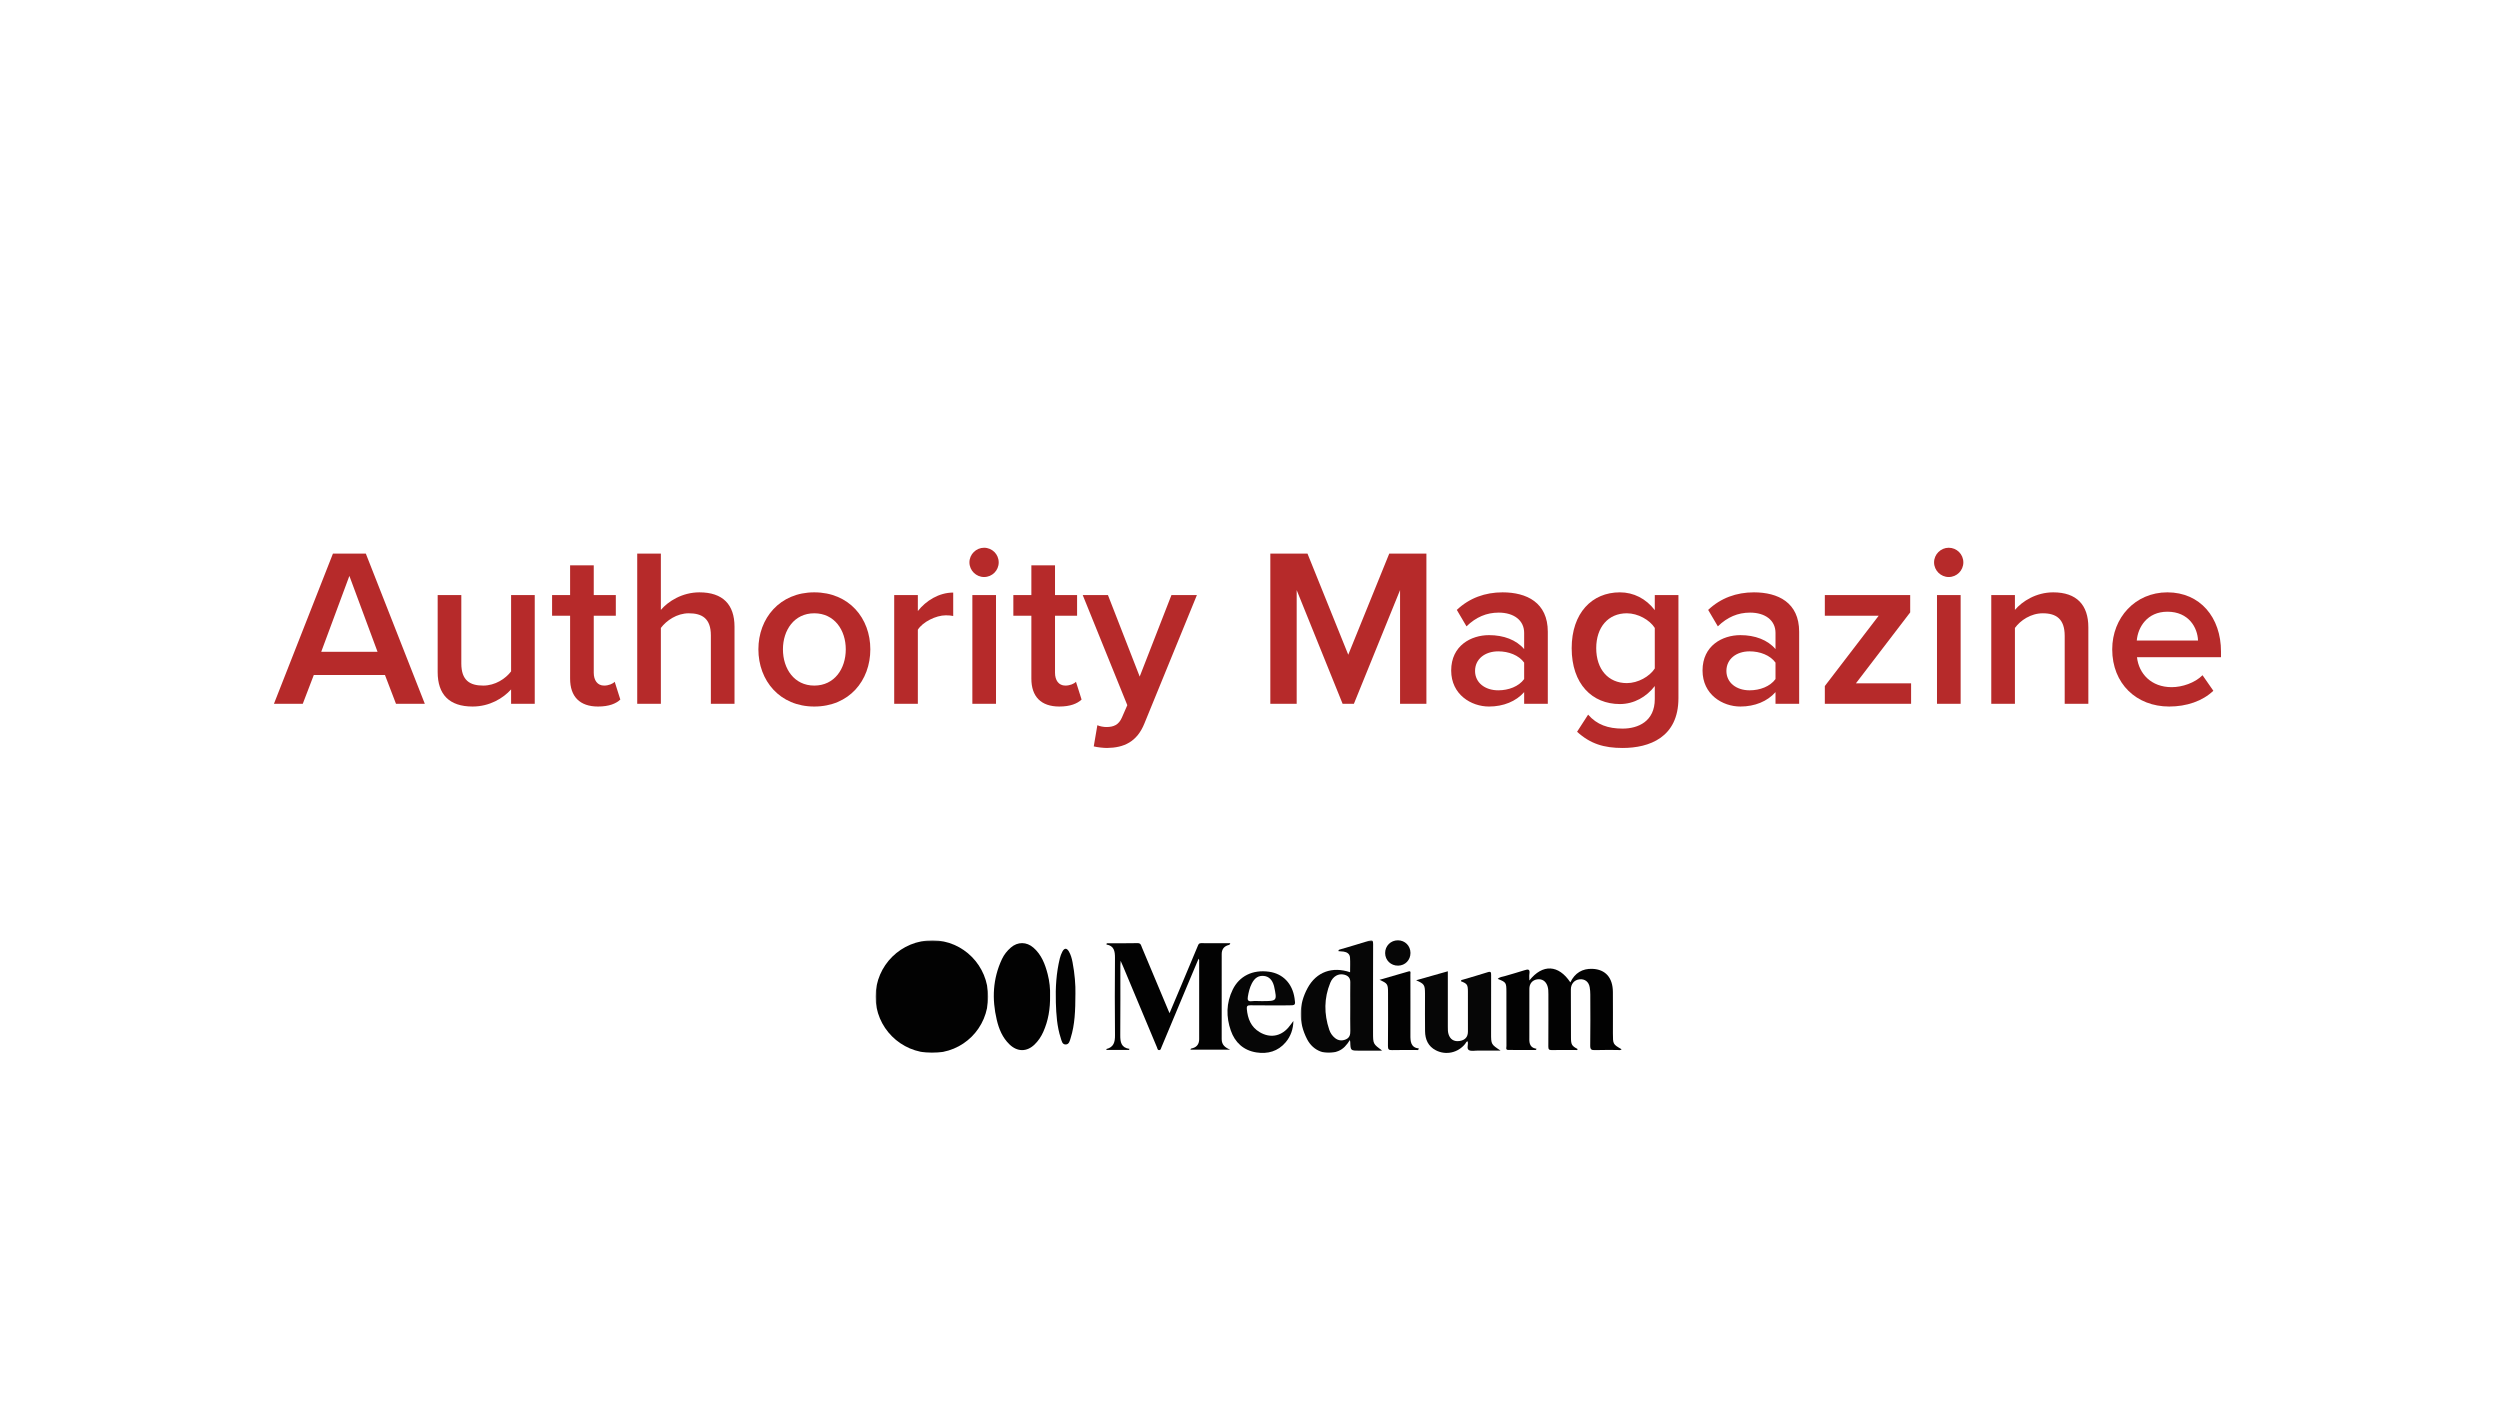 <?xml version="1.0" encoding="UTF-8"?> <svg xmlns="http://www.w3.org/2000/svg" xmlns:xlink="http://www.w3.org/1999/xlink" width="888px" height="500px" viewBox="0 0 888 500" version="1.1"><title>Authority Magazine</title><defs><polygon id="path-1" points="0 0 40 0 40 40 0 40"></polygon><polygon id="path-3" points="0 0 29 0 29 40 0 40"></polygon></defs><g id="Authority-Magazine" stroke="none" stroke-width="1" fill="none" fill-rule="evenodd"><g id="Group-23" transform="translate(311, 334)"><g id="Group-3"><mask id="mask-2" fill="white"><use xlink:href="#path-1"></use></mask><g id="Clip-2"></g><path d="M40,20.064 C39.972,31.19 31.073,40.055 19.988,40 C8.905,39.944 -0.047,30.972 -0,19.961 C0.048,8.873 9.102,-0.051 20.255,0 C31.169,0.048 40.028,9.05 40,20.064" id="Fill-1" fill="#020202" mask="url(#mask-2)"></path></g><path d="M90.012,38.933 L82.007,38.933 C82.007,38.78 81.989,38.612 82.01,38.607 C84.584,37.974 85.072,36.159 85.047,33.727 C84.956,24.571 84.968,15.414 85.04,6.258 C85.06,3.857 84.696,1.927 82.023,1.499 C81.995,1.056 82.207,1.039 82.415,1.038 C85.97,1.035 89.525,1.083 93.077,1.001 C94.245,0.974 94.312,1.825 94.6,2.505 C97.762,10.007 100.901,17.519 104.048,25.029 C104.126,25.217 104.21,25.403 104.419,25.885 C105.86,22.474 107.207,19.295 108.545,16.111 C110.517,11.418 112.487,6.726 114.445,2.028 C114.677,1.471 114.831,0.997 115.623,1.008 C119.057,1.056 122.491,1.029 126,1.029 C125.869,1.71 125.358,1.665 125.018,1.789 C123.565,2.314 122.951,3.416 122.949,4.892 C122.937,14.964 122.945,25.035 122.943,35.107 C122.942,37.195 124.233,38.137 125.992,38.853 L111.83,38.853 C111.95,38.33 112.396,38.379 112.714,38.286 C114.278,37.822 114.938,36.652 114.943,35.133 C114.969,25.762 114.952,16.39 114.943,7.019 C114.943,6.935 114.877,6.853 114.738,6.525 C113.389,9.723 112.106,12.746 110.84,15.774 C107.739,23.187 104.65,30.604 101.538,38.01 C101.368,38.413 101.32,39.048 100.667,38.997 C100.13,38.957 100.12,38.415 99.963,38.038 C95.947,28.449 91.935,18.86 87.921,9.271 C87.698,8.741 87.458,8.216 87.048,7.286 C87,8.116 86.951,8.553 86.951,8.989 C86.946,17.229 86.993,25.47 86.92,33.71 C86.897,36.152 87.233,38.148 90.214,38.57 C90.147,38.691 90.079,38.812 90.012,38.933" id="Fill-4" fill="#020202"></path><path d="M234.487,38.956 C231.219,38.956 227.953,38.984 224.686,38.939 C223.724,38.927 224.094,38.064 224.091,37.564 C224.067,31.635 224.076,25.706 224.076,19.778 C224.076,19.293 224.078,18.808 224.076,18.323 C224.064,15.001 223.996,14.898 221,13.701 C221.705,12.982 222.648,12.974 223.48,12.721 C225.819,12.009 228.186,11.389 230.508,10.626 C231.797,10.203 232.506,10.222 232.247,11.899 C232.137,12.61 232.229,13.353 232.229,14.267 C236.947,8.315 242.604,8.638 246.786,14.934 C248.382,11.624 251.043,9.995 254.609,10.135 C259.268,10.315 261.854,13.275 261.896,18.326 C261.936,23.231 261.906,28.135 261.906,33.04 C261.906,36.914 261.906,36.914 265,38.708 C264.557,39.166 263.998,38.947 263.503,38.952 C260.844,38.975 258.183,38.89 255.528,38.994 C254.242,39.045 253.827,38.757 253.846,37.354 C253.934,31.32 253.892,25.282 253.874,19.246 C253.872,18.388 253.81,17.52 253.663,16.676 C253.318,14.704 251.932,13.655 250.044,13.857 C248.172,14.056 246.958,15.54 246.97,17.468 C247.004,23.127 247.002,28.785 247.008,34.445 C247.011,37.042 247.264,37.497 249.398,38.63 C249.245,39.163 248.802,38.949 248.494,38.952 C245.729,38.97 242.964,38.919 240.201,38.986 C239.206,39.009 238.958,38.698 238.966,37.71 C239.01,31.512 238.989,25.315 238.989,19.116 C238.987,18.147 238.983,17.189 238.664,16.245 C238.076,14.5 236.763,13.62 235.014,13.869 C233.316,14.11 232.233,15.391 232.232,17.204 C232.224,22.81 232.242,28.415 232.223,34.021 C232.215,35.985 231.936,38.043 234.827,38.562 C234.713,38.694 234.6,38.824 234.487,38.956" id="Fill-6" fill="#020202"></path><g id="Group-10" transform="translate(151, 0)"><mask id="mask-4" fill="white"><use xlink:href="#path-3"></use></mask><g id="Clip-9"></g><path d="M17.612,23.752 C17.612,20.797 17.583,17.843 17.624,14.888 C17.646,13.307 16.799,12.53 15.425,12.191 C13.434,11.7 11.478,12.744 10.518,15.074 C8.263,20.549 8.27,26.124 10.131,31.719 C10.529,32.916 11.216,33.935 12.192,34.715 C13.381,35.666 14.713,35.779 16.079,35.172 C17.383,34.593 17.67,33.496 17.633,32.132 C17.562,29.34 17.612,26.545 17.612,23.752 M29,39.189 C26.078,39.189 23.452,39.189 20.827,39.189 C17.711,39.189 17.711,39.189 17.606,36.098 C17.601,35.949 17.554,35.802 17.482,35.409 C16.369,37.18 15.169,38.614 13.34,39.339 C9.073,41.028 4.485,39.432 2.265,35.098 C-0.825,29.068 -0.751,22.846 2.474,16.921 C5.602,11.176 11.26,9.21 17.553,11.339 C17.553,9.555 17.649,7.813 17.521,6.09 C17.424,4.795 16.449,4.183 15.238,4.008 C14.632,3.922 14.019,3.9 13.419,3.85 C13.39,3.411 13.651,3.339 13.906,3.264 C17.356,2.239 20.82,1.26 24.248,0.164 C25.507,-0.239 25.738,0.081 25.733,1.348 C25.686,11.819 25.706,22.29 25.706,32.761 C25.706,36.813 25.707,36.813 29,39.189" id="Fill-8" fill="#060606" mask="url(#mask-4)"></path></g><path d="M61.985,19.662 C62.057,24.343 61.351,28.552 59.556,32.551 C58.799,34.239 57.797,35.745 56.456,37.032 C53.7,39.674 50.361,39.653 47.583,36.986 C45.075,34.581 43.817,31.506 43.045,28.235 C41.297,20.851 41.628,13.613 44.908,6.648 C45.654,5.065 46.725,3.727 48.034,2.586 C50.481,0.45 53.64,0.481 56.086,2.62 C58.934,5.11 60.21,8.461 61.125,11.981 C61.806,14.597 62.067,17.278 61.985,19.662" id="Fill-11" fill="#020202"></path><path d="M192,14.19 C195.708,13.141 199.414,12.091 203.269,11 C203.269,17.731 203.269,24.259 203.27,30.787 C203.27,31.63 203.26,32.468 203.505,33.295 C204.056,35.157 205.434,36.049 207.386,35.771 C209.392,35.485 210.407,34.362 210.409,32.409 C210.412,27.667 210.423,22.925 210.401,18.184 C210.39,15.746 210.136,15.412 207.927,14.534 C207.929,14.017 208.38,14.046 208.697,13.952 C211.609,13.078 214.541,12.263 217.434,11.328 C218.579,10.959 218.653,11.386 218.648,12.324 C218.619,19.225 218.631,26.127 218.631,33.029 C218.631,36.945 218.631,36.945 222,39.169 L214.519,39.169 C214.359,39.169 214.198,39.172 214.038,39.169 C212.918,39.143 211.564,39.491 210.742,38.991 C209.803,38.42 210.697,36.945 210.287,35.859 C209.79,35.985 209.671,36.479 209.406,36.809 C206.877,39.947 202.601,40.912 199.02,39.069 C196.252,37.643 195.217,35.182 195.179,32.266 C195.125,28.211 195.163,24.153 195.163,20.096 C195.163,19.675 195.165,19.253 195.162,18.832 C195.142,15.81 194.89,15.462 192,14.19" id="Fill-13" fill="#060606"></path><path d="M137.059,21.596 C142.661,21.596 142.661,21.596 141.569,16.407 C141.547,16.304 141.519,16.204 141.489,16.102 C140.914,14.033 139.687,12.836 137.962,12.657 C136.059,12.459 134.677,13.308 133.64,15.334 C132.885,16.81 132.512,18.393 132.24,20.01 C132.053,21.132 132.206,21.794 133.652,21.622 C134.772,21.489 135.922,21.596 137.059,21.596 M148.417,28.644 C148.353,31.528 147.479,34.098 145.625,36.269 C142.913,39.443 139.274,40.454 135.257,39.82 C130.691,39.1 127.665,36.272 126.2,32.101 C124.485,27.209 124.525,22.294 126.862,17.507 C129.202,12.716 133.938,10.349 139.748,11.155 C144.675,11.838 148.033,15.307 148.816,20.526 C149.205,23.105 149.205,23.105 146.487,23.105 C142.049,23.105 137.61,23.142 133.173,23.078 C132.088,23.063 131.779,23.368 131.871,24.392 C132.181,27.803 133.3,30.778 136.469,32.646 C140.049,34.756 143.787,34.173 146.534,31.096 C147.22,30.328 147.793,29.463 148.417,28.644" id="Fill-15" fill="#060606"></path><path d="M179,14.035 C182.433,13.039 185.862,12.026 189.303,11.054 C190.27,10.781 189.971,11.607 189.974,12.032 C189.995,15.557 189.986,19.083 189.986,22.61 C189.986,26.294 190.011,29.978 189.977,33.661 C189.956,35.954 190.095,38.096 193,38.431 C192.808,39.18 192.368,38.958 192.072,38.96 C189.208,38.978 186.341,38.92 183.478,38.998 C182.352,39.028 181.984,38.783 181.999,37.544 C182.074,31.283 182.037,25.018 182.032,18.755 C182.031,15.516 181.888,15.317 179,14.035" id="Fill-17" fill="#020202"></path><path d="M70.988,18.914 C70.968,25.056 70.789,29.947 69.303,34.677 C69.004,35.63 68.792,36.915 67.625,36.995 C66.264,37.09 66.092,35.672 65.777,34.713 C64.44,30.633 64.176,26.379 64.041,22.13 C63.875,16.842 64.184,11.578 65.45,6.418 C65.653,5.592 65.955,4.767 66.351,4.019 C67.068,2.669 67.923,2.664 68.683,3.981 C69.358,5.151 69.71,6.45 69.965,7.774 C70.753,11.861 71.067,15.988 70.988,18.914" id="Fill-19" fill="#020202"></path><path d="M181,4.534 C180.988,1.981 182.991,-0.014 185.554,0 C188.062,0.014 189.988,1.95 190,4.467 C190.012,7.006 188.132,8.951 185.622,8.999 C183.046,9.047 181.012,7.083 181,4.534" id="Fill-21" fill="#060606"></path></g><g transform="translate(97.3, 194.56)" fill="#B62A2A" fill-rule="nonzero"><path d="M43.36,55.44 L53.6,55.44 L32.64,2.08 L20.96,2.08 L0,55.44 L10.24,55.44 L14.16,45.2 L39.44,45.2 L43.36,55.44 Z M26.8,10 L36.8,36.96 L16.8,36.96 L26.8,10 Z" id="Shape"></path><path d="M84.24,55.44 L92.64,55.44 L92.64,16.8 L84.24,16.8 L84.24,43.92 C82.24,46.56 78.56,48.96 74.32,48.96 C69.6,48.96 66.56,47.12 66.56,41.12 L66.56,16.8 L58.16,16.8 L58.16,44.16 C58.16,52.08 62.24,56.4 70.56,56.4 C76.64,56.4 81.44,53.44 84.24,50.32 L84.24,55.44 Z" id="Path"></path><path d="M115.12,56.4 C119.04,56.4 121.52,55.36 123.04,53.92 L121.04,47.6 C120.4,48.32 118.88,48.96 117.28,48.96 C114.88,48.96 113.6,47.04 113.6,44.4 L113.6,24.16 L121.44,24.16 L121.44,16.8 L113.6,16.8 L113.6,6.24 L105.2,6.24 L105.2,16.8 L98.8,16.8 L98.8,24.16 L105.2,24.16 L105.2,46.48 C105.2,52.88 108.64,56.4 115.12,56.4 Z" id="Path"></path><path d="M155.2,55.44 L163.6,55.44 L163.6,28.08 C163.6,20.16 159.44,15.84 151.12,15.84 C145.04,15.84 140,19.04 137.44,22.08 L137.44,2.08 L129.04,2.08 L129.04,55.44 L137.44,55.44 L137.44,28.48 C139.44,25.84 143.12,23.28 147.36,23.28 C152.08,23.28 155.2,25.12 155.2,31.12 L155.2,55.44 Z" id="Path"></path><path d="M191.92,56.4 C204.32,56.4 211.84,47.2 211.84,36.08 C211.84,25.04 204.32,15.84 191.92,15.84 C179.68,15.84 172.08,25.04 172.08,36.08 C172.08,47.2 179.68,56.4 191.92,56.4 Z M191.92,48.96 C184.8,48.96 180.8,42.96 180.8,36.08 C180.8,29.28 184.8,23.28 191.92,23.28 C199.12,23.28 203.12,29.28 203.12,36.08 C203.12,42.96 199.12,48.96 191.92,48.96 Z" id="Shape"></path><path d="M220.32,55.44 L228.72,55.44 L228.72,29.12 C230.4,26.4 235.12,24 238.64,24 C239.68,24 240.56,24.08 241.28,24.24 L241.28,15.92 C236.24,15.92 231.6,18.8 228.72,22.48 L228.72,16.8 L220.32,16.8 L220.32,55.44 Z" id="Path"></path><path d="M252.24,10.4 C255.12,10.4 257.44,8.08 257.44,5.2 C257.44,2.32 255.12,0 252.24,0 C249.44,0 247.04,2.32 247.04,5.2 C247.04,8.08 249.44,10.4 252.24,10.4 Z M248.08,55.44 L256.48,55.44 L256.48,16.8 L248.08,16.8 L248.08,55.44 Z" id="Shape"></path><path d="M278.96,56.4 C282.88,56.4 285.36,55.36 286.88,53.92 L284.88,47.6 C284.24,48.32 282.72,48.96 281.12,48.96 C278.72,48.96 277.44,47.04 277.44,44.4 L277.44,24.16 L285.28,24.16 L285.28,16.8 L277.44,16.8 L277.44,6.24 L269.04,6.24 L269.04,16.8 L262.64,16.8 L262.64,24.16 L269.04,24.16 L269.04,46.48 C269.04,52.88 272.48,56.4 278.96,56.4 Z" id="Path"></path><path d="M292.48,63.04 L291.2,70.56 C292.4,70.88 294.72,71.12 295.92,71.12 C301.92,71.04 306.56,68.96 309.2,62.4 L327.84,16.8 L318.8,16.8 L307.52,45.76 L296.24,16.8 L287.28,16.8 L303.12,55.92 L301.2,60.32 C300.08,62.88 298.32,63.68 295.68,63.68 C294.72,63.68 293.36,63.44 292.48,63.04 Z" id="Path"></path><polygon id="Path" points="400 55.44 409.36 55.44 409.36 2.08 396.16 2.08 381.6 38 367.12 2.08 353.92 2.08 353.92 55.44 363.28 55.44 363.28 15.04 379.6 55.44 383.6 55.44 400 15.04"></polygon><path d="M444.08,55.44 L452.48,55.44 L452.48,29.84 C452.48,19.44 444.96,15.84 436.4,15.84 C430.24,15.84 424.64,17.84 420.16,22.08 L423.6,27.92 C426.96,24.64 430.72,23.04 435.04,23.04 C440.4,23.04 444.08,25.76 444.08,30.24 L444.08,36 C441.28,32.72 436.8,31.04 431.6,31.04 C425.28,31.04 418.16,34.72 418.16,43.6 C418.16,52.16 425.28,56.4 431.6,56.4 C436.72,56.4 441.2,54.56 444.08,51.28 L444.08,55.44 Z M444.08,46.64 C442.16,49.28 438.56,50.64 434.88,50.64 C430.16,50.64 426.64,47.92 426.64,43.76 C426.64,39.52 430.16,36.8 434.88,36.8 C438.56,36.8 442.16,38.16 444.08,40.8 L444.08,46.64 Z" id="Shape"></path><path d="M462.88,65.36 C467.6,69.68 472.48,71.12 479.04,71.12 C488.56,71.12 498.88,67.36 498.88,53.44 L498.88,16.8 L490.48,16.8 L490.48,22.16 C487.36,18.08 482.96,15.84 478.08,15.84 C468.16,15.84 460.96,23.2 460.96,35.68 C460.96,48.4 468.24,55.52 478.08,55.52 C483.12,55.52 487.52,52.96 490.48,49.12 L490.48,53.76 C490.48,61.68 484.56,64.24 479.04,64.24 C473.92,64.24 469.92,62.88 466.8,59.28 L462.88,65.36 Z M490.48,42.88 C488.64,45.76 484.48,48.08 480.56,48.08 C473.92,48.08 469.68,43.12 469.68,35.68 C469.68,28.24 473.92,23.28 480.56,23.28 C484.48,23.28 488.64,25.6 490.48,28.48 L490.48,42.88 Z" id="Shape"></path><path d="M533.36,55.44 L541.76,55.44 L541.76,29.84 C541.76,19.44 534.24,15.84 525.68,15.84 C519.52,15.84 513.92,17.84 509.44,22.08 L512.88,27.92 C516.24,24.64 520,23.04 524.32,23.04 C529.68,23.04 533.36,25.76 533.36,30.24 L533.36,36 C530.56,32.72 526.08,31.04 520.88,31.04 C514.56,31.04 507.44,34.72 507.44,43.6 C507.44,52.16 514.56,56.4 520.88,56.4 C526,56.4 530.48,54.56 533.36,51.28 L533.36,55.44 Z M533.36,46.64 C531.44,49.28 527.84,50.64 524.16,50.64 C519.44,50.64 515.92,47.92 515.92,43.76 C515.92,39.52 519.44,36.8 524.16,36.8 C527.84,36.8 531.44,38.16 533.36,40.8 L533.36,46.64 Z" id="Shape"></path><polygon id="Path" points="550.88 55.44 581.52 55.44 581.52 48.16 561.92 48.16 581.2 22.96 581.2 16.8 550.88 16.8 550.88 24.16 570 24.16 550.88 49.12"></polygon><path d="M594.88,10.4 C597.76,10.4 600.08,8.08 600.08,5.2 C600.08,2.32 597.76,0 594.88,0 C592.08,0 589.68,2.32 589.68,5.2 C589.68,8.08 592.08,10.4 594.88,10.4 Z M590.72,55.44 L599.12,55.44 L599.12,16.8 L590.72,16.8 L590.72,55.44 Z" id="Shape"></path><path d="M636.08,55.44 L644.48,55.44 L644.48,28.24 C644.48,20.32 640.32,15.84 632,15.84 C625.92,15.84 620.96,19.04 618.4,22.08 L618.4,16.8 L610,16.8 L610,55.44 L618.4,55.44 L618.4,28.48 C620.32,25.84 624,23.28 628.32,23.28 C633.04,23.28 636.08,25.28 636.08,31.28 L636.08,55.44 Z" id="Path"></path><path d="M652.96,36.08 C652.96,48.32 661.6,56.4 673.2,56.4 C679.36,56.4 685.04,54.48 688.88,50.8 L685.04,45.28 C682.32,48 677.84,49.52 674.08,49.52 C666.8,49.52 662.4,44.72 661.76,38.88 L691.6,38.88 L691.6,36.88 C691.6,24.72 684.16,15.84 672.56,15.84 C661.12,15.84 652.96,24.88 652.96,36.08 Z M672.56,22.72 C680.16,22.72 683.28,28.4 683.44,32.96 L661.68,32.96 C662.08,28.24 665.36,22.72 672.56,22.72 Z" id="Shape"></path></g></g></svg> 